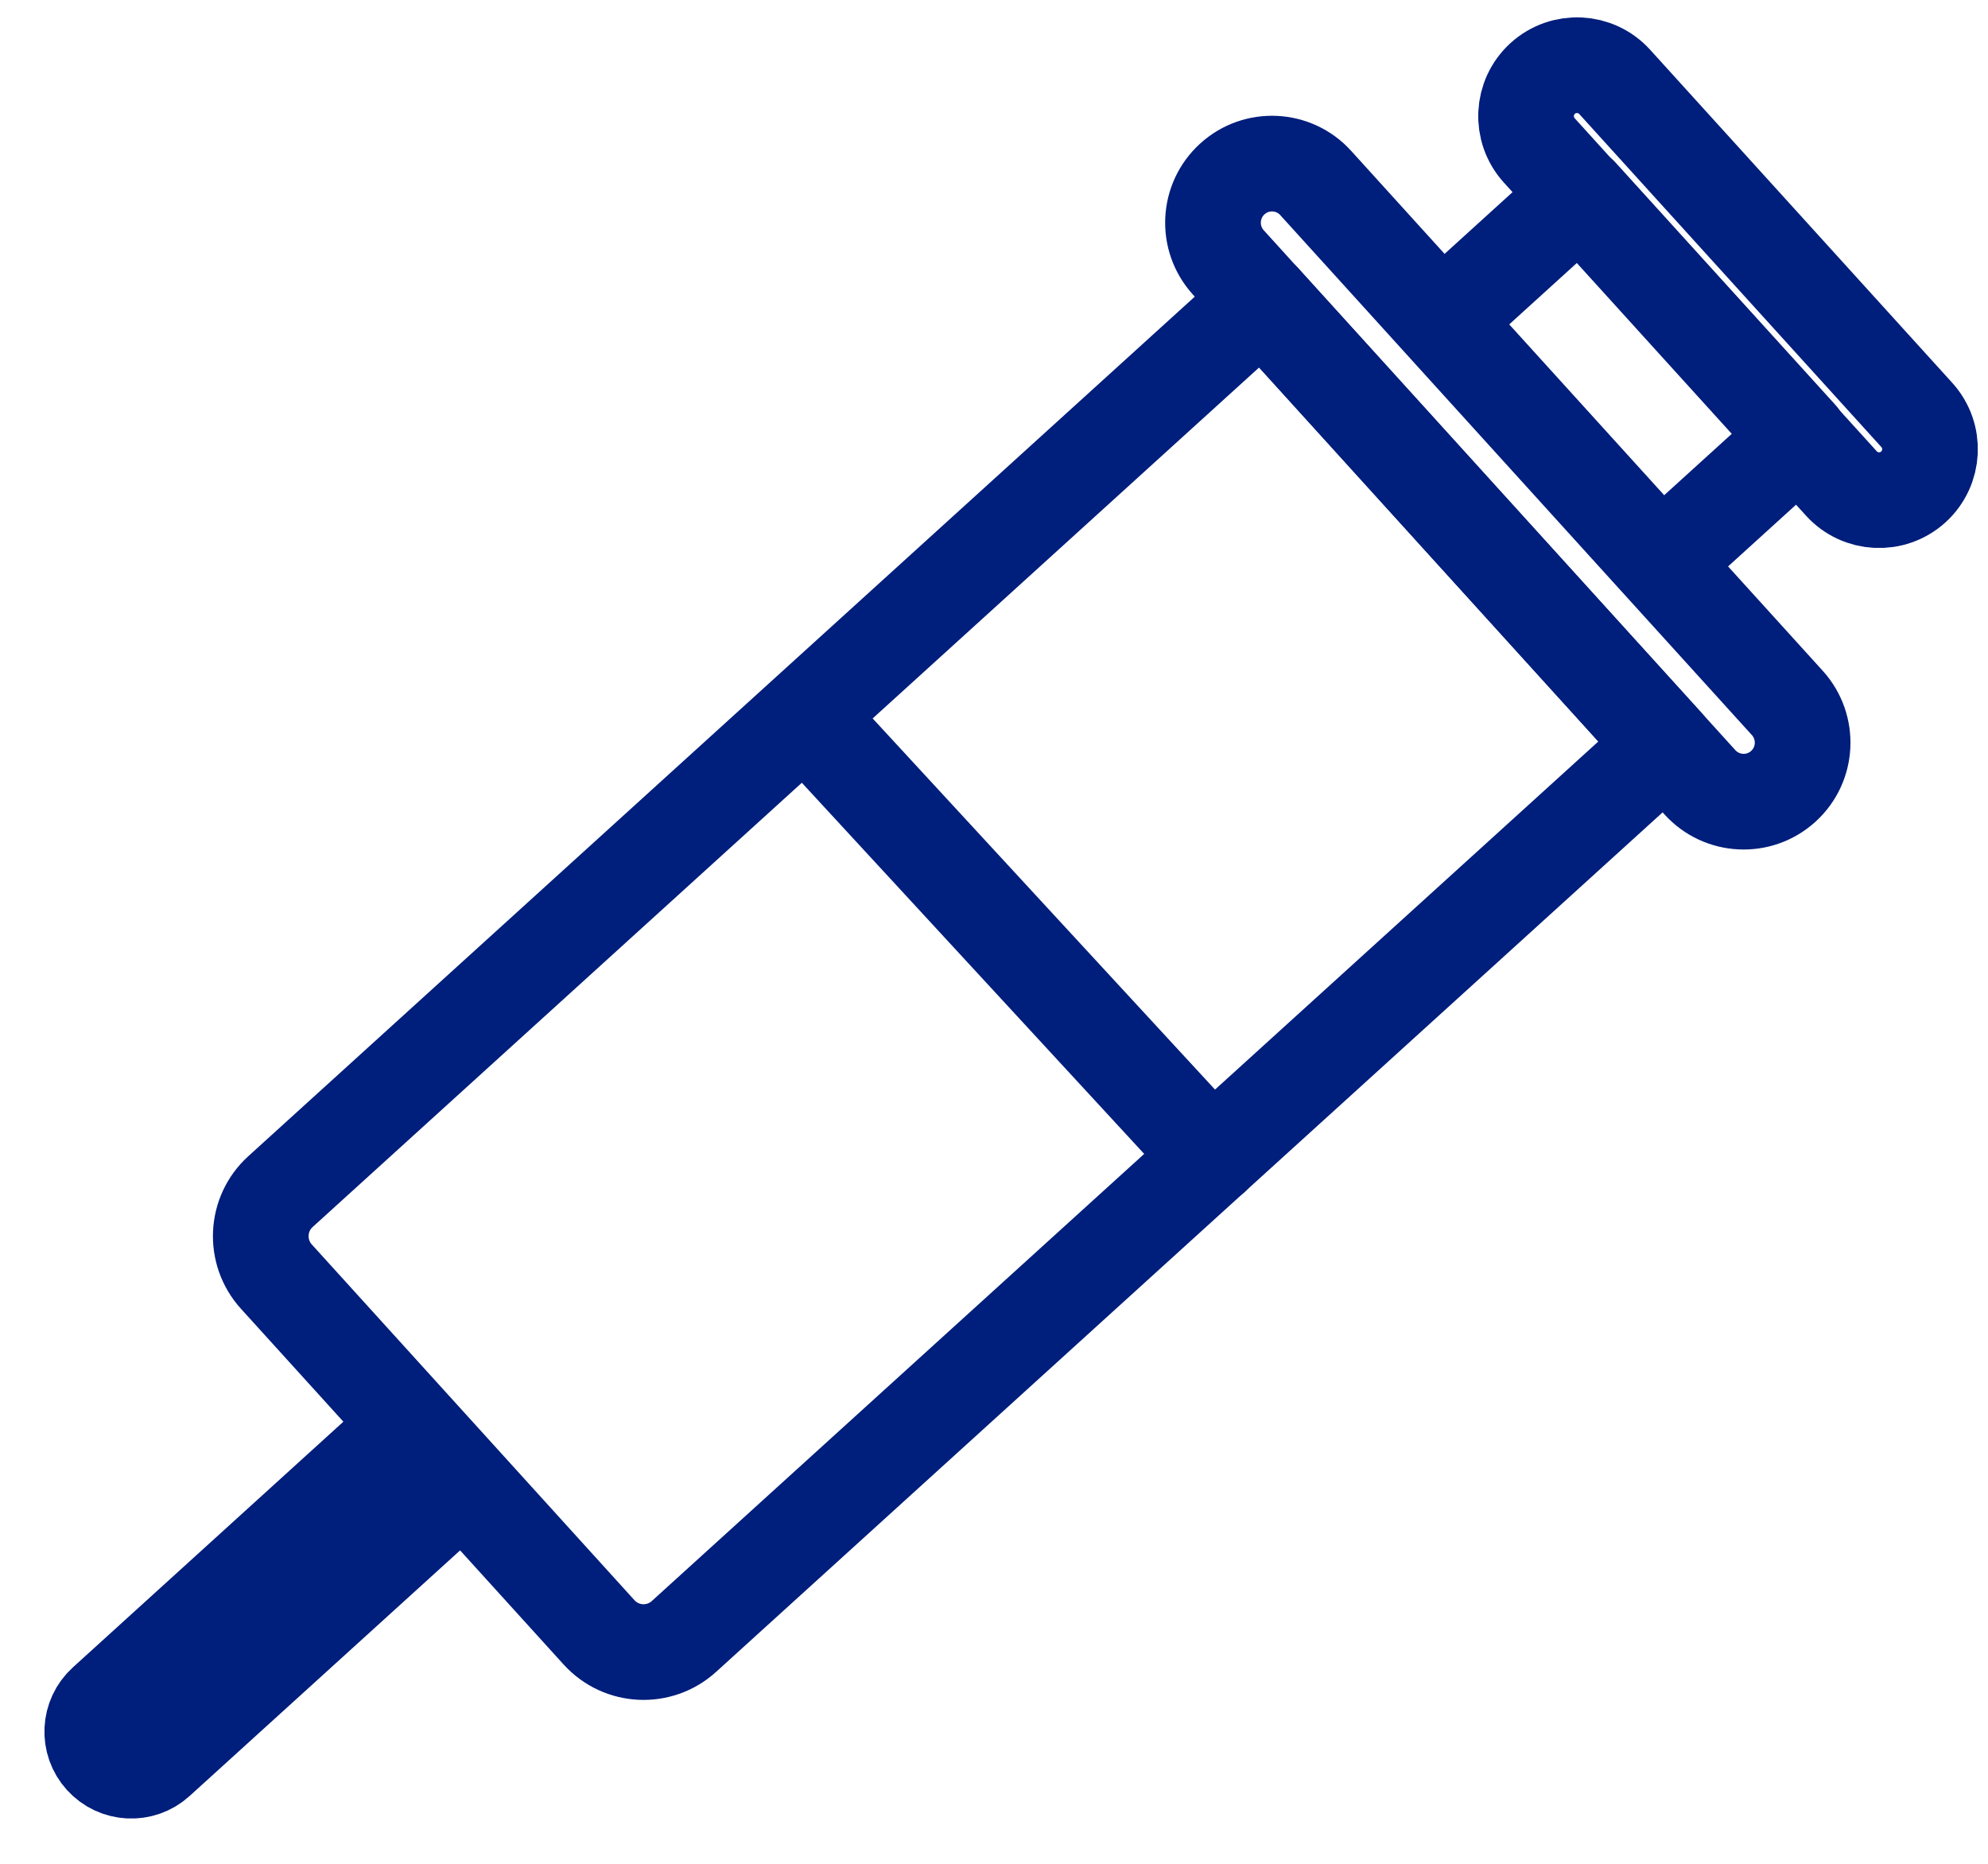 <?xml version="1.0" encoding="UTF-8"?> <svg xmlns="http://www.w3.org/2000/svg" width="32" height="30" viewBox="0 0 32 30" fill="none"><path d="M20.32 4.827L26.815 11.988L11.01 26.34C10.614 26.7 10.002 26.671 9.642 26.274L4.449 20.549C4.089 20.152 4.119 19.539 4.515 19.18L20.32 4.827Z" stroke="#001E7C" stroke-width="1.54" stroke-miterlimit="10" stroke-linecap="round" stroke-linejoin="round"></path><path d="M27.363 12.592L19.771 4.223C19.419 3.834 19.448 3.233 19.837 2.88C20.225 2.527 20.826 2.557 21.178 2.945L28.77 11.315C29.122 11.704 29.093 12.305 28.705 12.657C28.317 13.01 27.716 12.981 27.363 12.592Z" stroke="#001E7C" stroke-width="1.54" stroke-miterlimit="10" stroke-linecap="round" stroke-linejoin="round"></path><path d="M23.206 5.169L26.735 9.059L28.969 7.03L25.44 3.14L23.206 5.169Z" stroke="#001E7C" stroke-width="1.54" stroke-miterlimit="10" stroke-linecap="round" stroke-linejoin="round"></path><path d="M29.64 7.782L24.777 2.421C24.473 2.085 24.498 1.567 24.833 1.262C25.168 0.958 25.687 0.983 25.991 1.318L30.854 6.679C31.158 7.015 31.133 7.533 30.798 7.838C30.462 8.142 29.944 8.117 29.64 7.782Z" stroke="#001E7C" stroke-width="1.54" stroke-miterlimit="10" stroke-linecap="round" stroke-linejoin="round"></path><path d="M6.561 22.985L7.405 23.916L2.535 28.338C2.278 28.572 1.881 28.552 1.648 28.295C1.415 28.039 1.434 27.641 1.691 27.408L6.561 22.985Z" stroke="#001E7C" stroke-width="1.54" stroke-miterlimit="10" stroke-linecap="round" stroke-linejoin="round"></path><path d="M13.072 11.643L19.51 18.622" stroke="#001E7C" stroke-width="1.54" stroke-miterlimit="10" stroke-linecap="round" stroke-linejoin="round"></path></svg> 